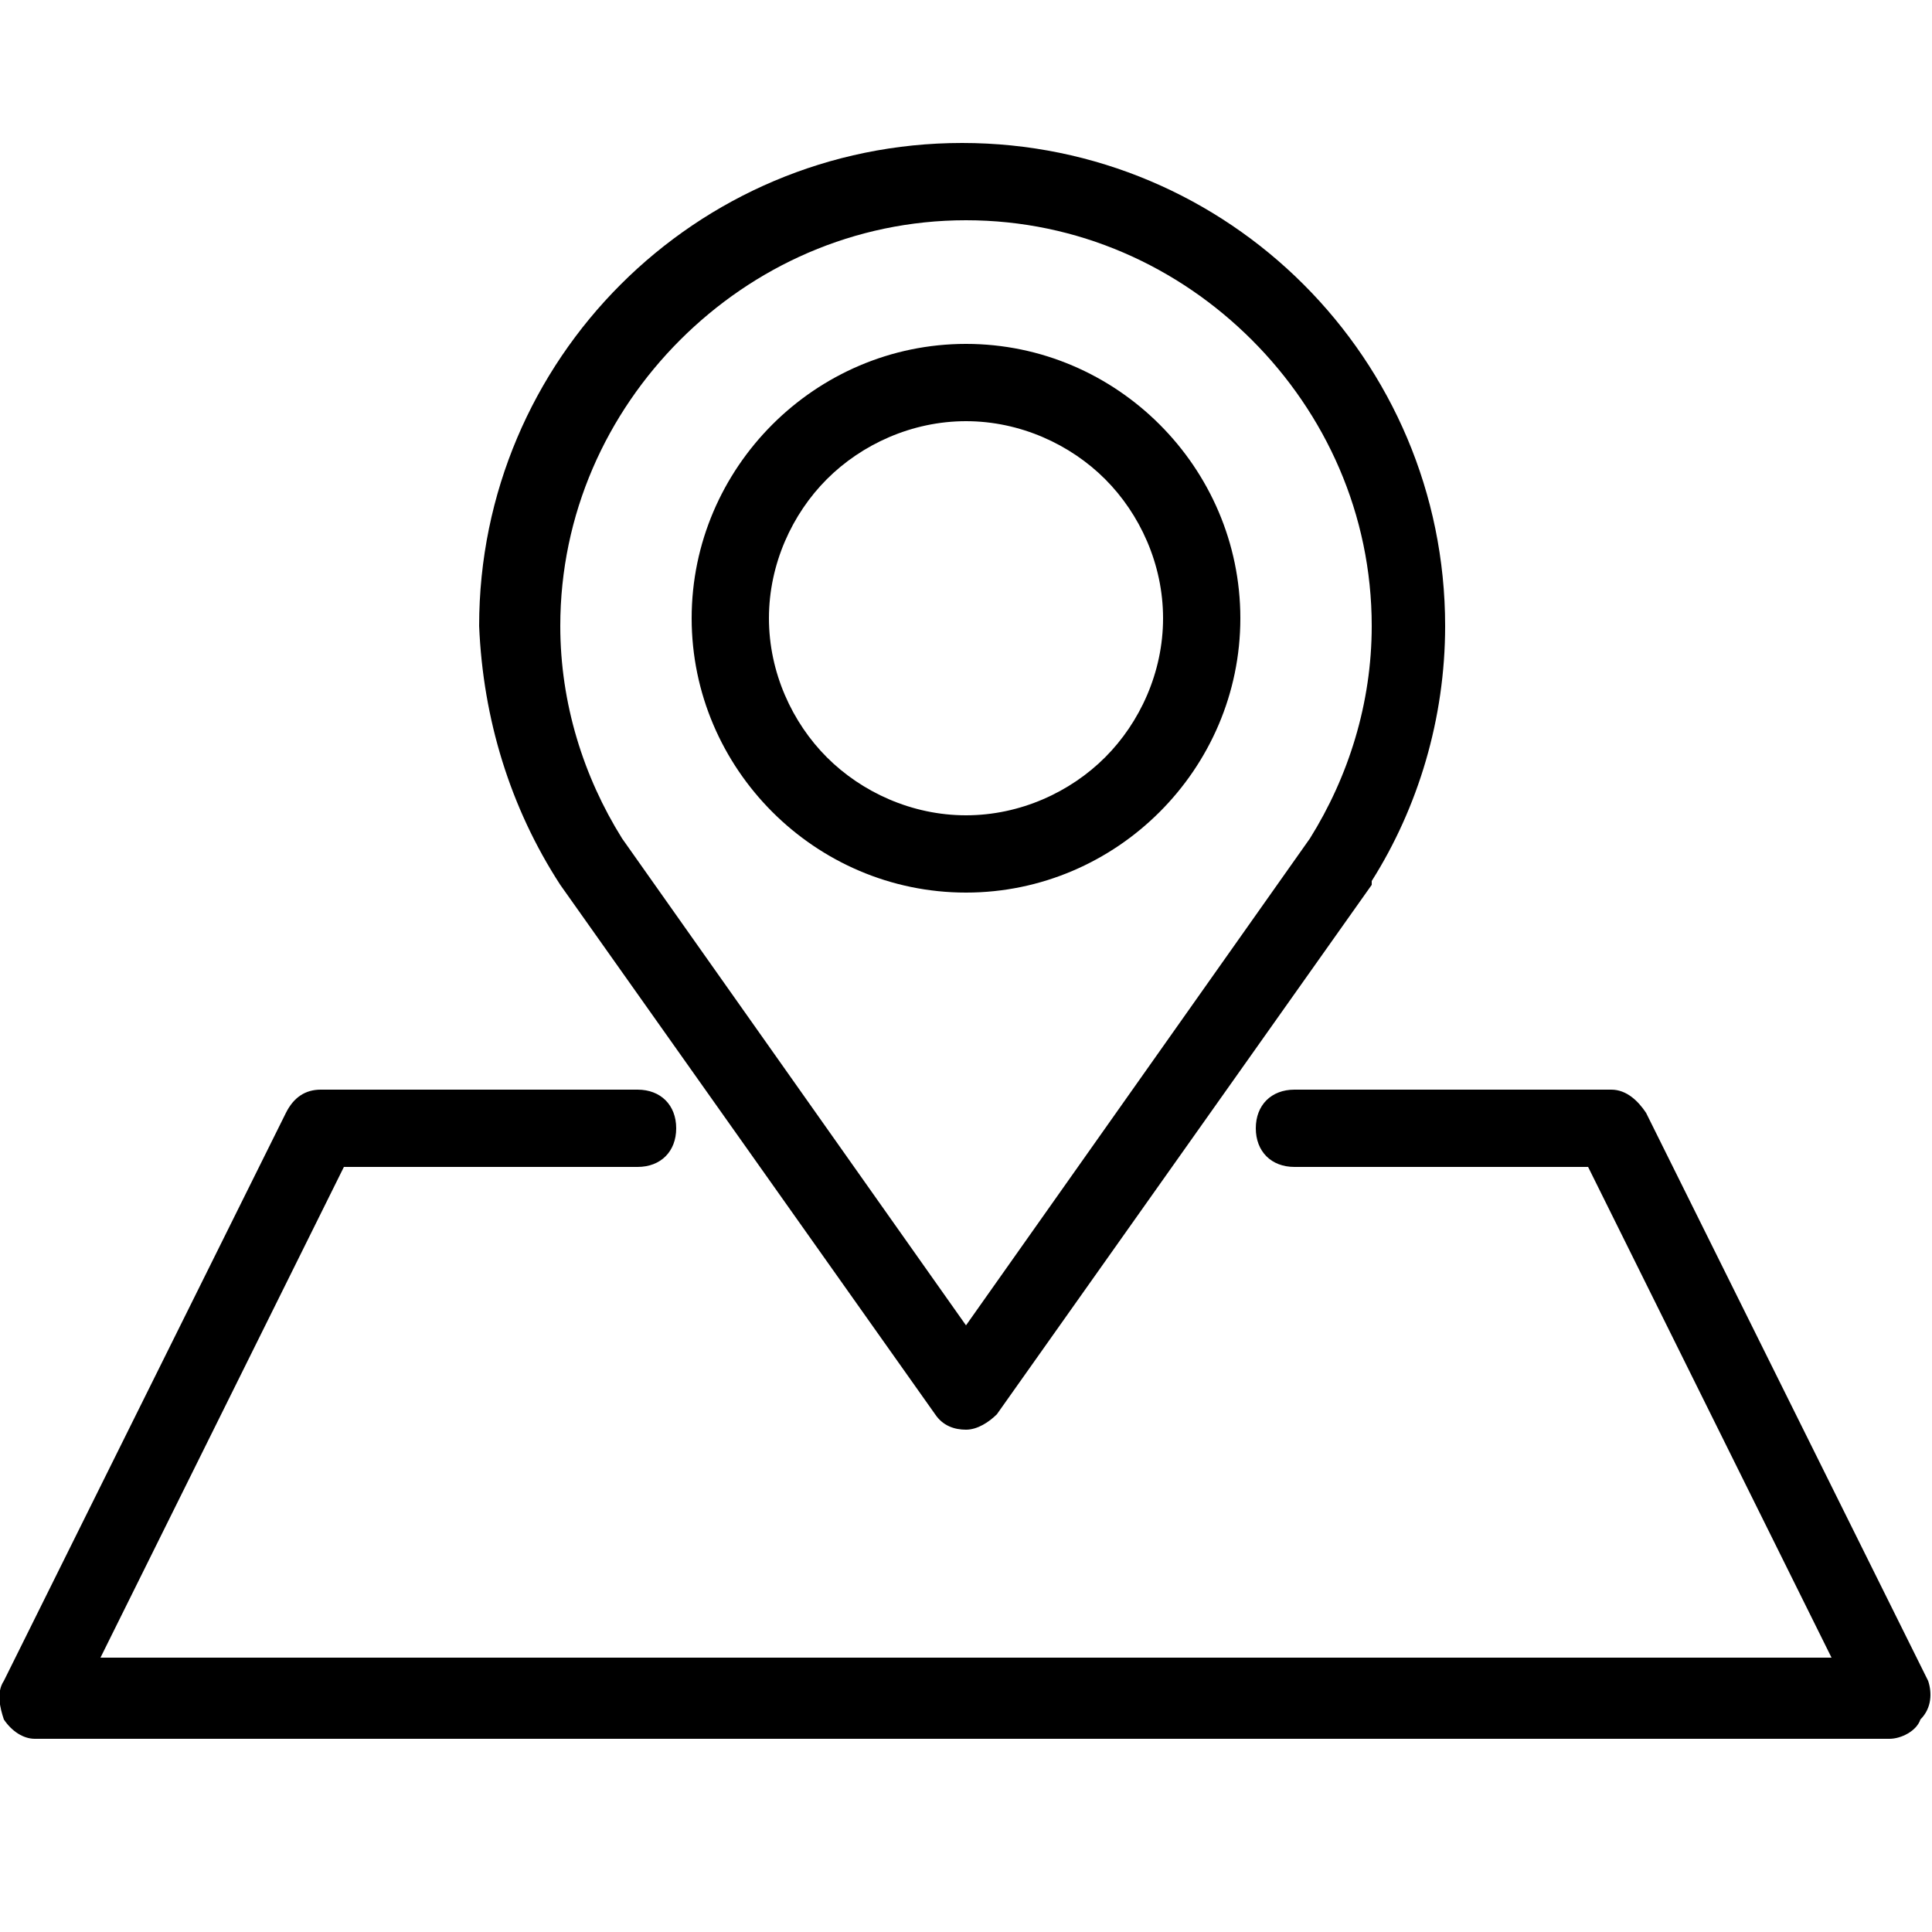 <?xml version="1.0" encoding="utf-8"?>
<!-- Generated by IcoMoon.io -->
<!DOCTYPE svg PUBLIC "-//W3C//DTD SVG 1.1//EN" "http://www.w3.org/Graphics/SVG/1.1/DTD/svg11.dtd">
<svg version="1.1" xmlns="http://www.w3.org/2000/svg" xmlns:xlink="http://www.w3.org/1999/xlink" width="1024" height="1024" viewBox="0 0 1024 1024">
<g id="icomoon-ignore">
</g>
<path d="M1021.952 890.88l-149.504-301.056c-4.096-6.144-10.24-12.288-18.432-12.288h-167.936c-12.288 0-20.48 8.192-20.48 20.48s8.192 20.48 20.48 20.48h155.648l129.024 260.096h-917.504l129.024-260.096h155.648c12.288 0 20.48-8.192 20.48-20.48s-8.192-20.48-20.48-20.48h-167.936c-8.192 0-14.336 4.096-18.432 12.288l-149.504 301.056c-4.096 6.144-2.048 14.336 0 20.48 4.096 6.144 10.24 10.24 16.384 10.24h983.040c6.144 0 14.336-4.096 16.384-10.24 6.144-6.144 6.144-14.336 4.096-20.48zM296.96 468.992v0l198.656 280.576c4.096 6.144 10.24 8.192 16.384 8.192s12.288-4.096 16.384-8.192l198.656-280.576v-2.048c24.576-38.912 38.912-86.016 38.912-135.168 0-141.312-114.688-256-256-256s-256 114.688-256 256c2.048 49.152 16.384 96.256 43.008 137.216v0zM360.448 180.224c38.912-38.912 92.16-63.488 151.552-63.488s112.64 24.576 151.552 63.488c38.912 38.912 63.488 92.16 63.488 151.552 0 40.96-12.288 79.872-32.768 112.64l-182.272 258.048-182.272-258.048c-20.48-32.768-32.768-71.68-32.768-112.64 0-59.392 24.576-112.64 63.488-151.552zM512 473.088c79.872 0 145.408-65.536 145.408-145.408s-65.536-145.408-145.408-145.408c-79.872 0-145.408 65.536-145.408 145.408s65.536 145.408 145.408 145.408zM438.272 253.952c18.432-18.432 45.056-30.72 73.728-30.72s55.296 12.288 73.728 30.72c18.432 18.432 30.72 45.056 30.72 73.728s-12.288 55.296-30.72 73.728c-18.432 18.432-45.056 30.72-73.728 30.72s-55.296-12.288-73.728-30.72c-18.432-18.432-30.72-45.056-30.72-73.728s12.288-55.296 30.72-73.728z"></path>
</svg>
